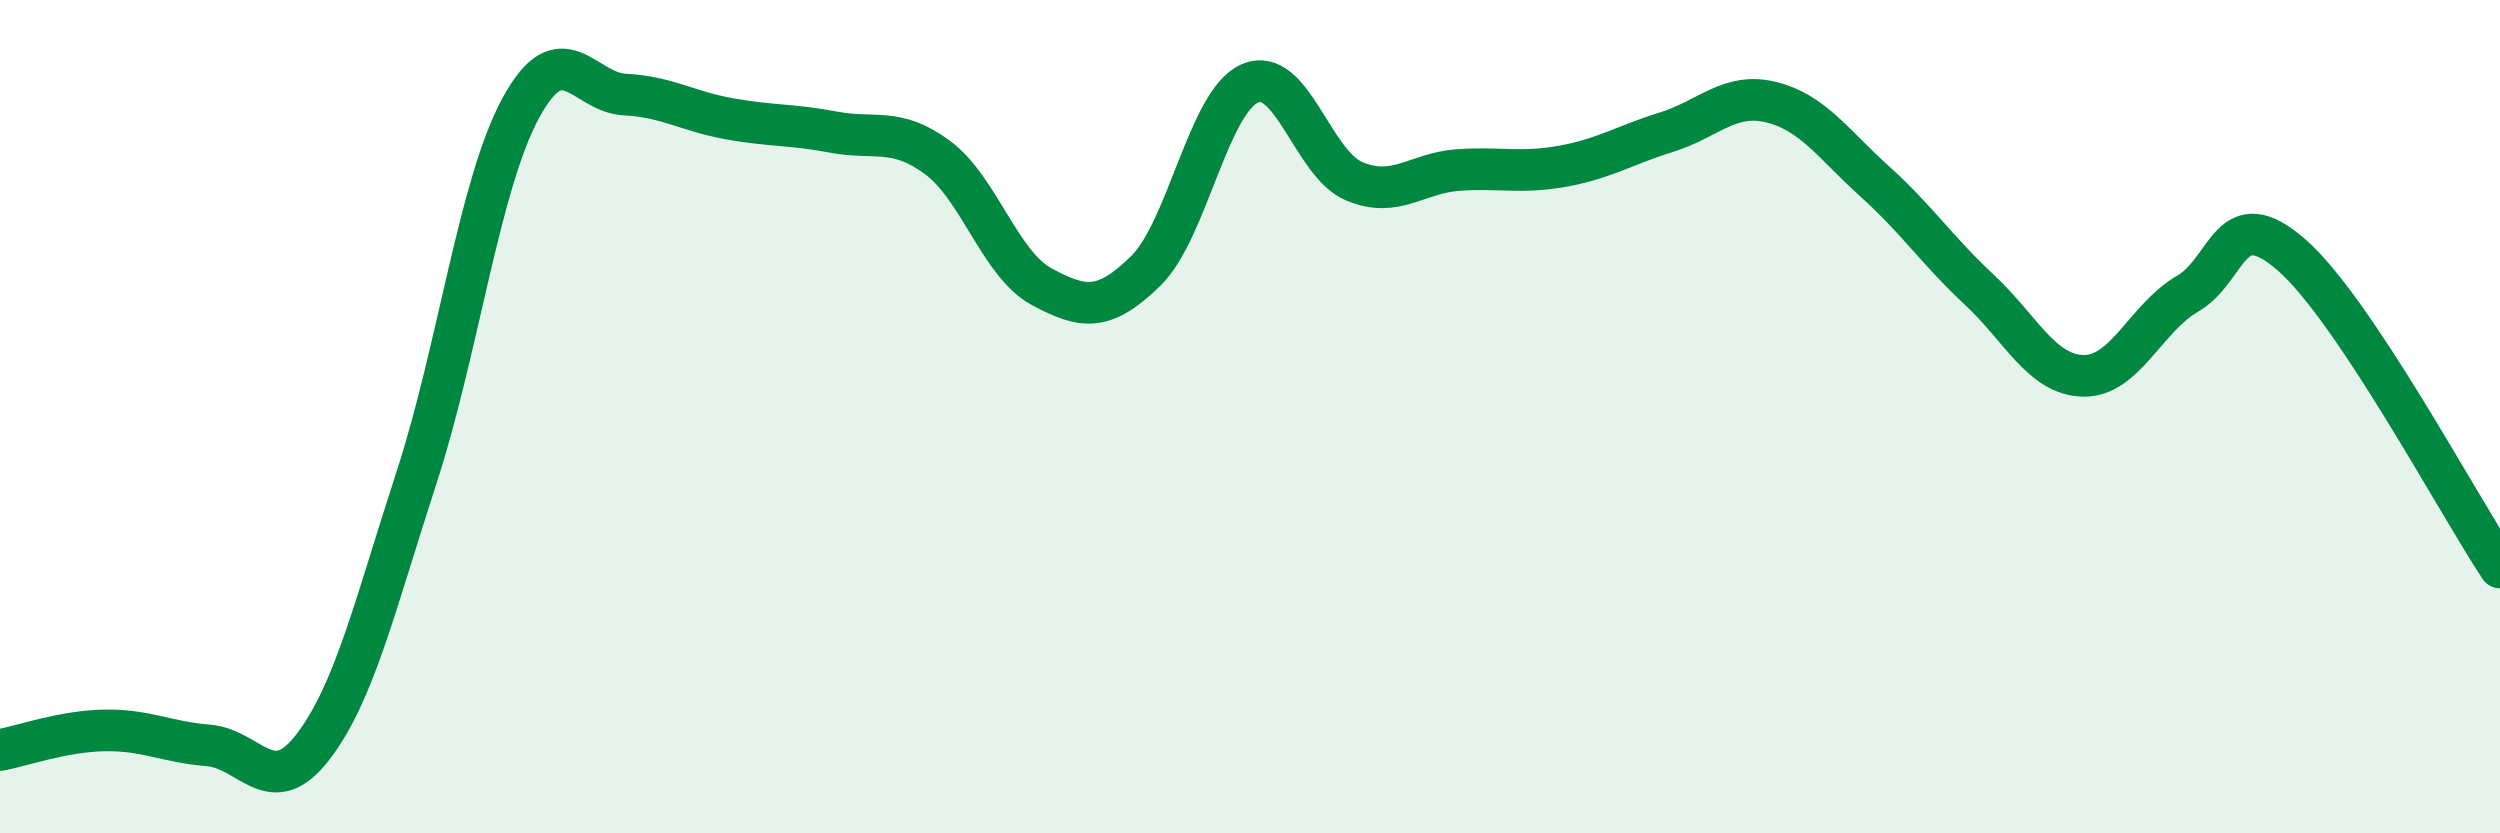 
    <svg width="60" height="20" viewBox="0 0 60 20" xmlns="http://www.w3.org/2000/svg">
      <path
        d="M 0,18 C 0.5,17.91 1.5,17.55 2.5,17.53 C 3.5,17.51 4,17.81 5,17.89 C 6,17.97 6.5,19.23 7.5,17.94 C 8.5,16.65 9,14.52 10,11.45 C 11,8.38 11.5,4.43 12.5,2.59 C 13.5,0.75 14,2.22 15,2.27 C 16,2.32 16.5,2.67 17.5,2.85 C 18.5,3.03 19,2.98 20,3.17 C 21,3.36 21.5,3.04 22.5,3.78 C 23.5,4.52 24,6.34 25,6.88 C 26,7.42 26.5,7.48 27.5,6.5 C 28.5,5.52 29,2.43 30,2 C 31,1.57 31.5,3.93 32.5,4.35 C 33.5,4.77 34,4.15 35,4.08 C 36,4.01 36.5,4.17 37.5,3.99 C 38.5,3.81 39,3.48 40,3.17 C 41,2.86 41.5,2.21 42.5,2.45 C 43.5,2.69 44,3.46 45,4.36 C 46,5.26 46.5,6.02 47.5,6.95 C 48.5,7.88 49,9 50,9.02 C 51,9.04 51.5,7.63 52.5,7.05 C 53.5,6.47 53.5,4.81 55,6.12 C 56.5,7.43 59,12.12 60,13.62L60 20L0 20Z"
        fill="#008740"
        opacity="0.1"
        stroke-linecap="round"
        stroke-linejoin="round"
      />
      <path
        d="M 0,18 C 0.5,17.91 1.5,17.55 2.5,17.53 C 3.5,17.51 4,17.81 5,17.89 C 6,17.97 6.5,19.23 7.5,17.94 C 8.5,16.65 9,14.52 10,11.45 C 11,8.38 11.5,4.43 12.5,2.59 C 13.5,0.75 14,2.22 15,2.27 C 16,2.32 16.5,2.67 17.5,2.85 C 18.5,3.03 19,2.98 20,3.17 C 21,3.36 21.5,3.04 22.5,3.78 C 23.5,4.52 24,6.34 25,6.88 C 26,7.42 26.5,7.48 27.5,6.5 C 28.5,5.52 29,2.43 30,2 C 31,1.57 31.5,3.93 32.5,4.35 C 33.5,4.77 34,4.15 35,4.08 C 36,4.01 36.5,4.17 37.5,3.99 C 38.5,3.81 39,3.48 40,3.17 C 41,2.86 41.5,2.21 42.5,2.45 C 43.5,2.69 44,3.46 45,4.36 C 46,5.26 46.5,6.02 47.5,6.95 C 48.5,7.88 49,9 50,9.02 C 51,9.04 51.5,7.63 52.5,7.05 C 53.5,6.47 53.5,4.81 55,6.12 C 56.5,7.43 59,12.12 60,13.62"
        stroke="#008740"
        stroke-width="1"
        fill="none"
        stroke-linecap="round"
        stroke-linejoin="round"
      />
    </svg>
  
